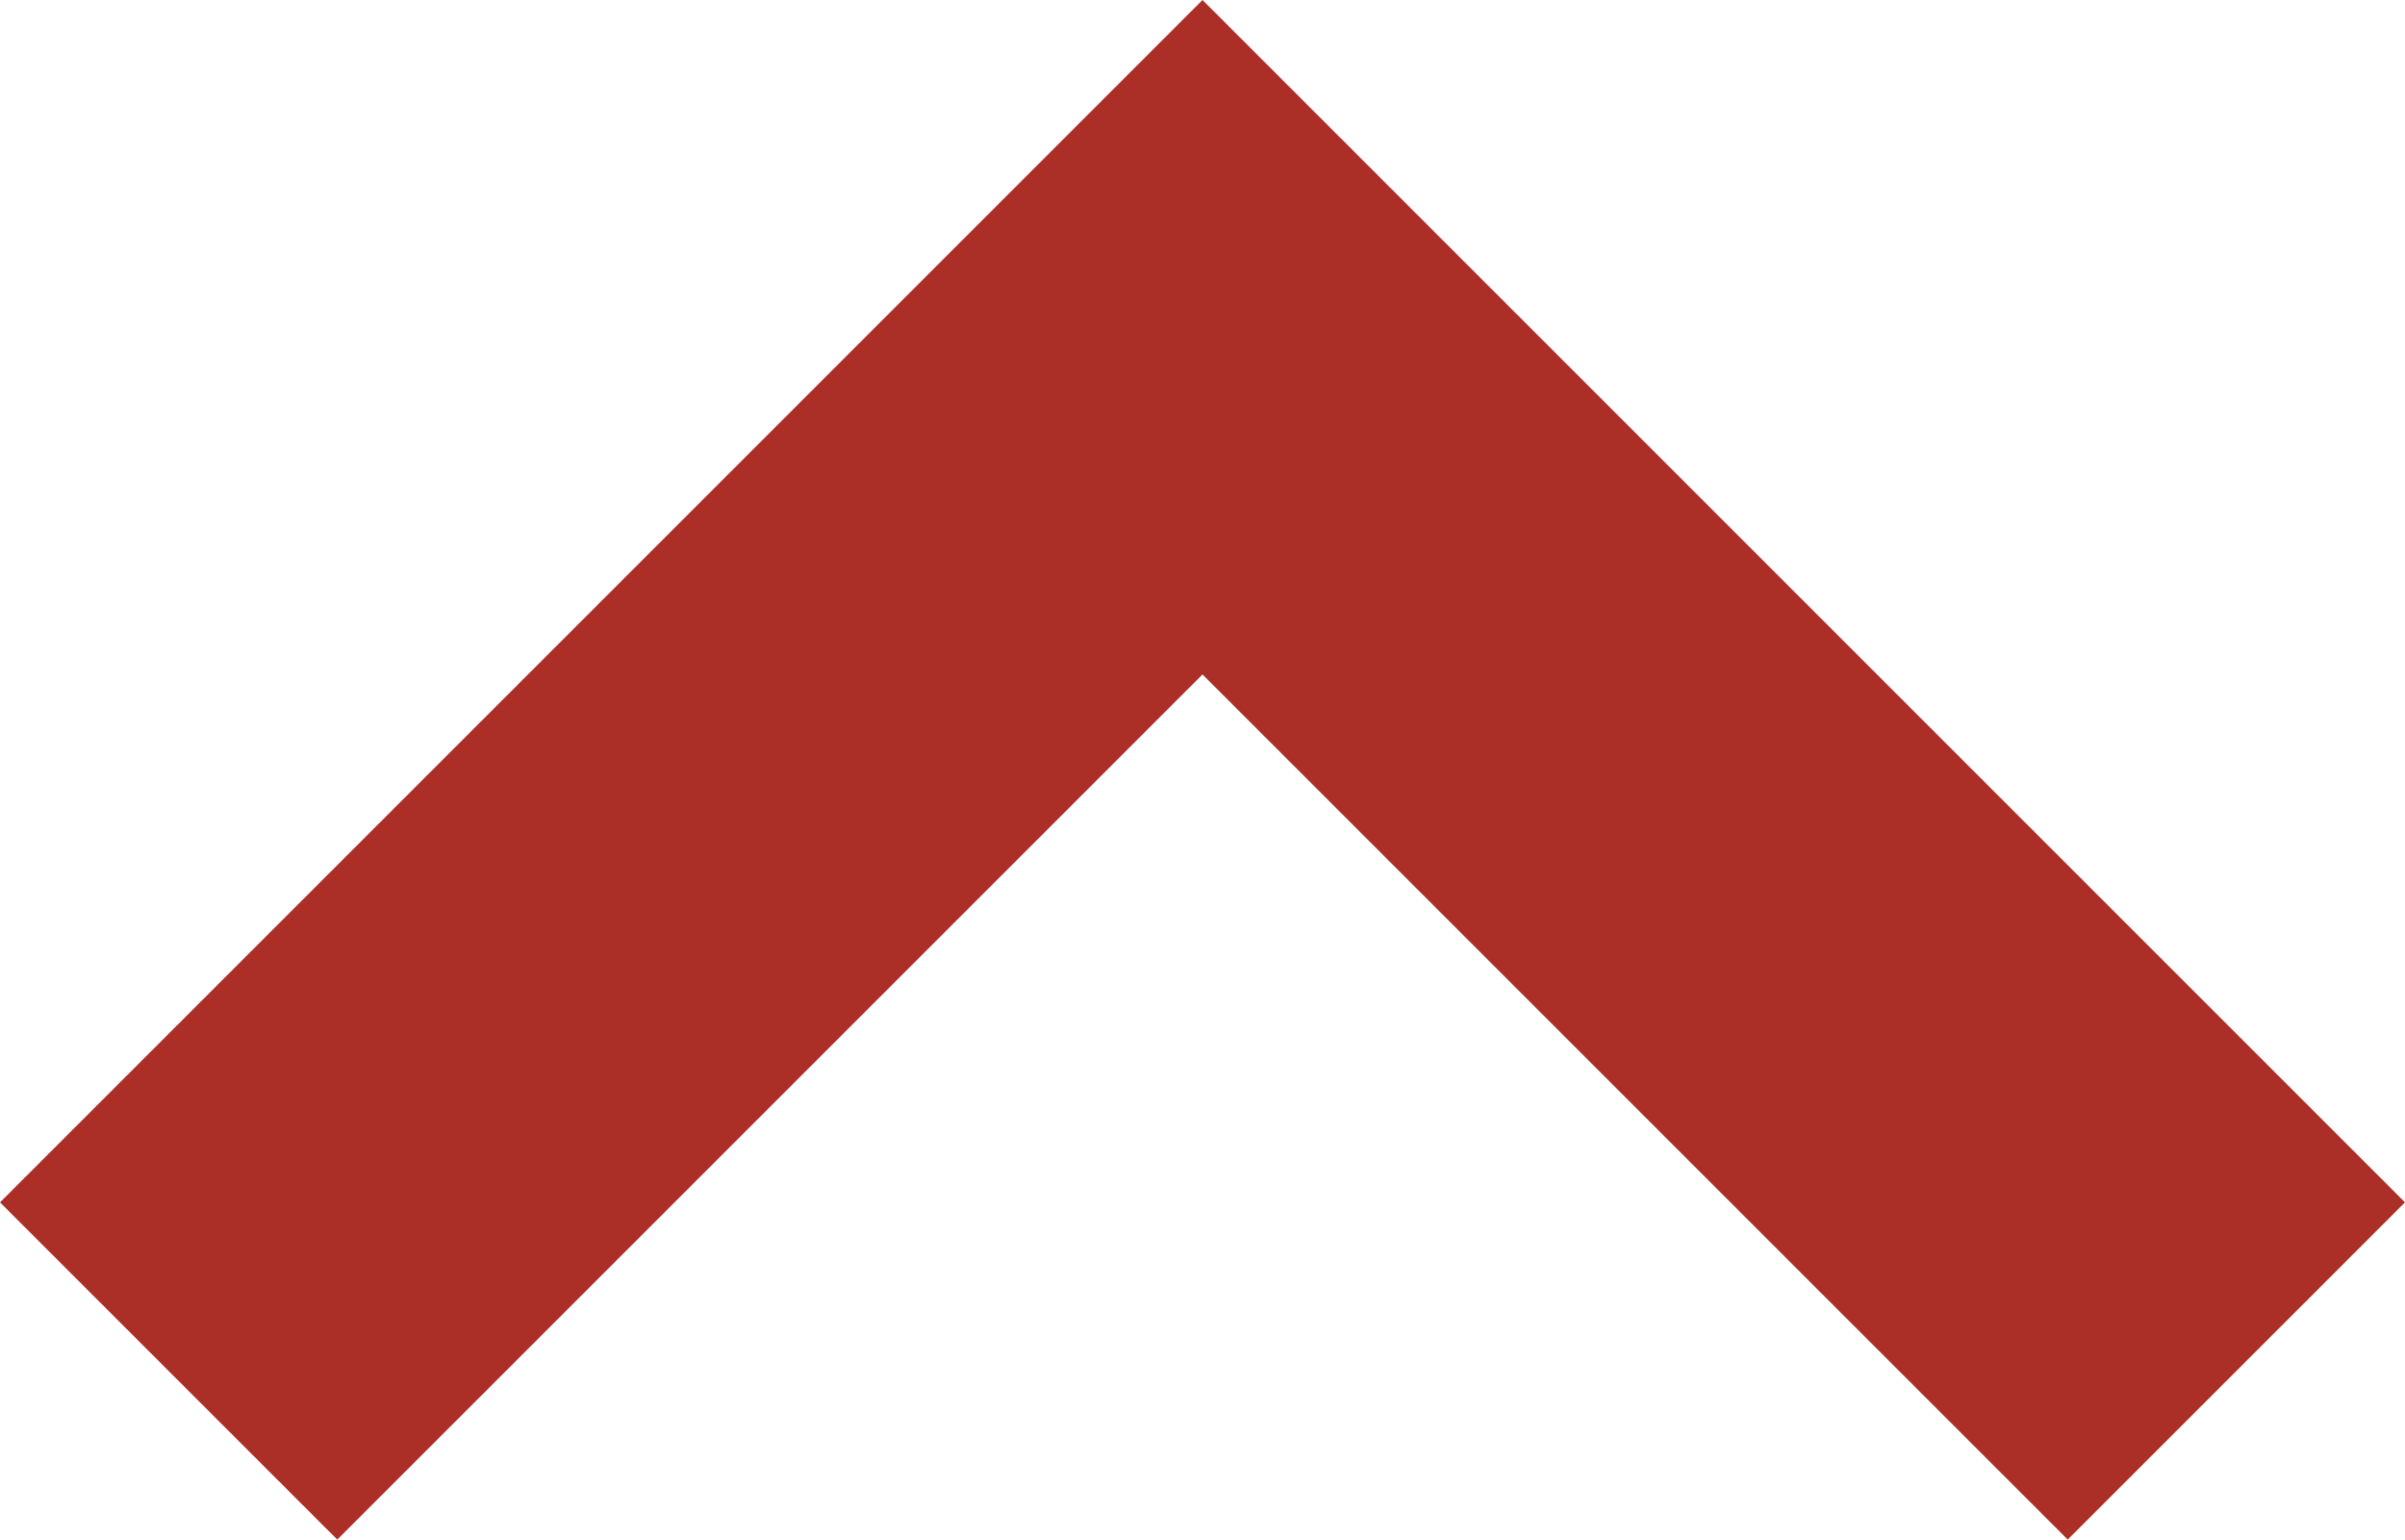 <?xml version="1.0" encoding="utf-8"?>
<!-- Generator: Adobe Illustrator 26.2.1, SVG Export Plug-In . SVG Version: 6.00 Build 0)  -->
<svg version="1.1" id="レイヤー_1" xmlns="http://www.w3.org/2000/svg" xmlns:xlink="http://www.w3.org/1999/xlink" x="0px"
	 y="0px" viewBox="0 0 512 327.8" style="enable-background:new 0 0 512 327.8;" xml:space="preserve">
<style type="text/css">
	.st0{fill:#AB2E27;}
</style>
<g id="レイヤー_2_00000000216289383824294570000004699820732950627203_">
	<g id="_2">
		<polygon class="st0" points="256,0 0,256 71.8,327.8 256,143.6 440.2,327.8 512,256 		"/>
	</g>
</g>
</svg>
